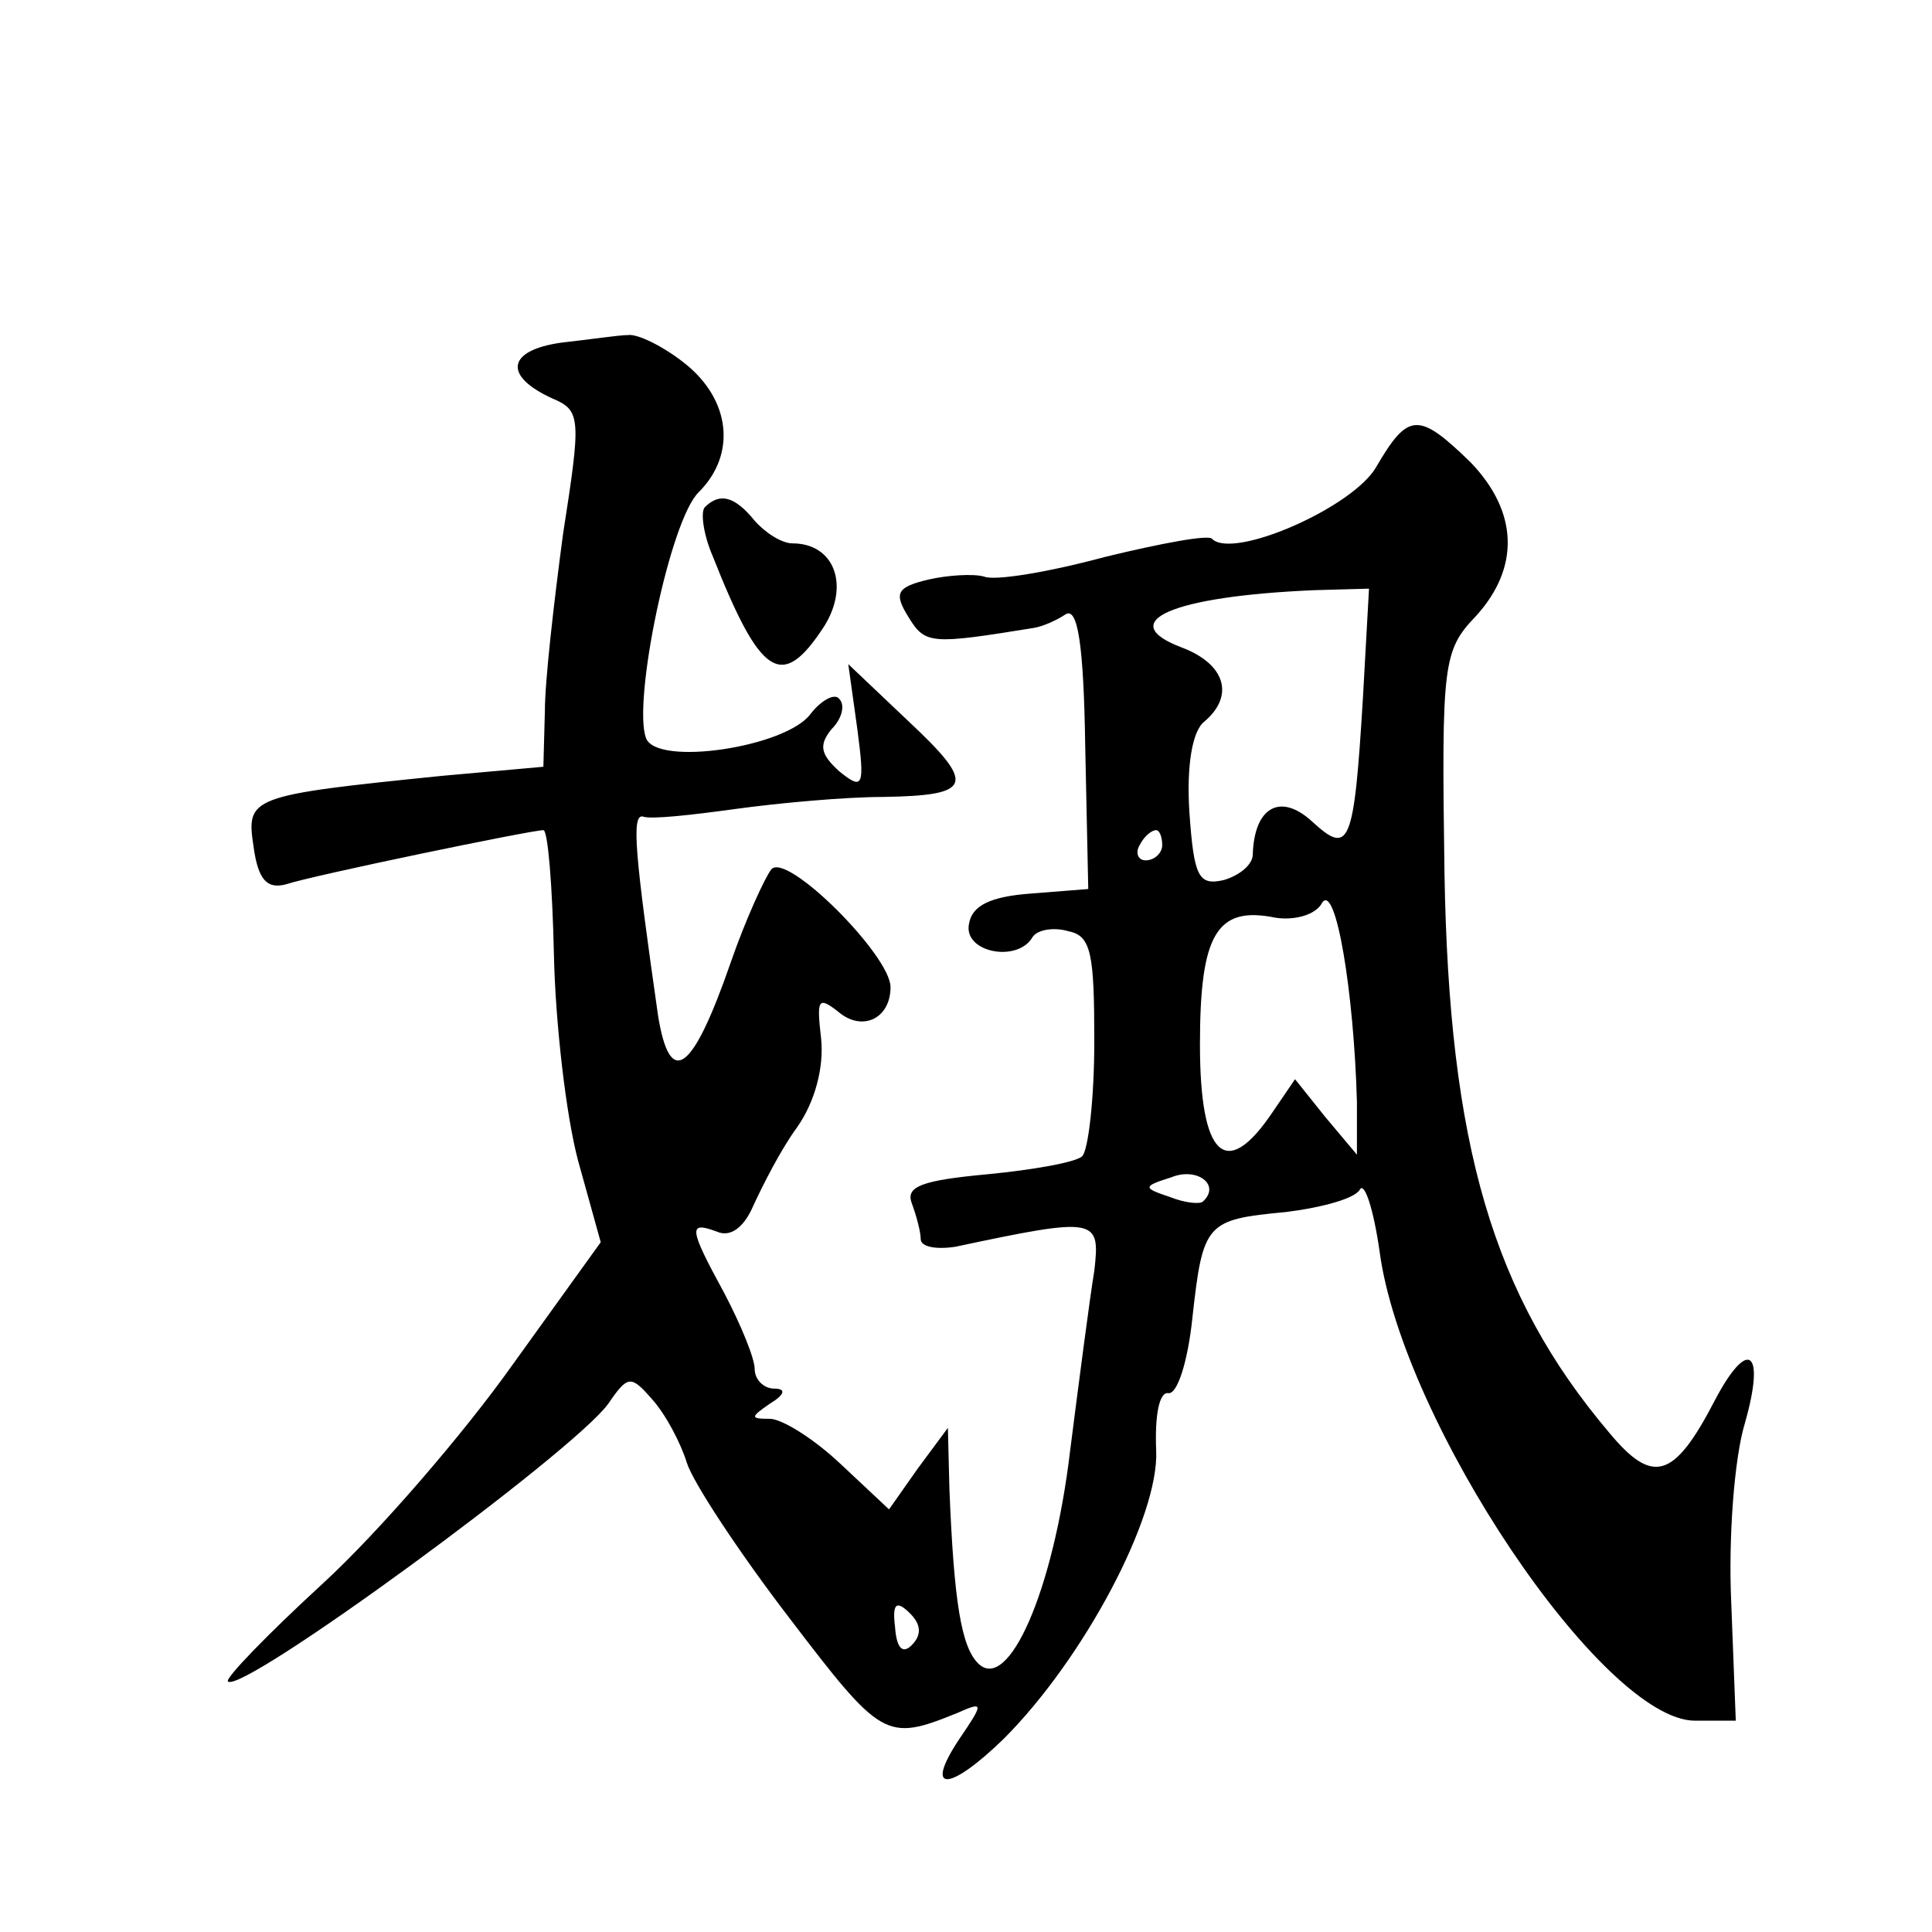 <?xml version="1.0" standalone="no"?>
<!DOCTYPE svg PUBLIC "-//W3C//DTD SVG 20010904//EN"
 "http://www.w3.org/TR/2001/REC-SVG-20010904/DTD/svg10.dtd">
<svg version="1.0" xmlns="http://www.w3.org/2000/svg"
 width="128pt" height="128pt" viewBox="0 0 128 128"
 preserveAspectRatio="xMidYMid meet">
<g transform="translate(0,128) scale(0.1,-0.1)"
fill="#0" stroke="none">
<path d="M372 1053 c-36 -5 -39 -22 -6 -37 19 -8 19 -13 7 -90 -6 -45 -12 -97 -12
-117 l-1 -37 -67 -6 c-128 -13 -130 -14 -125 -47 3 -22 9 -28 21 -25 18 6 163 36
171 36 3 0 6 -37 7 -83 1 -45 8 -106 16 -136 l15 -54 -59 -82 c-32 -45 -88 -110
-125 -144 -37 -34 -65 -63 -63 -65 9 -9 229 152 252 184 13 19 15 19 29 3 9 -10
19 -29 23 -42 4 -13 35 -60 68 -103 61 -80 64 -82 111 -63 18 8 18 7 1 -18 -23
-35 -6 -34 30 1 53 53 103 147 101 191 -1 23 2 39 8 38 6 -1 13 21 16 50 7 63 9
65 62 70 24 3 46 9 49 15 3 5 9 -13 13 -41 15 -113 148 -311 209 -311 l27 0 -3
78 c-2 43 2 96 9 119 14 49 2 57 -20 15 -27 -52 -41 -56 -70 -21 -77 91 -106 190
-109 371 -2 139 -1 147 21 170 29 32 28 69 -4 102 -34 33 -41 33 -62 -3 -15 -27
-95 -62 -109 -48 -2 3 -34 -3 -71 -12 -37 -10 -73 -16 -80 -13 -7 2 -24 1 -37 -2
-21 -5 -23 -9 -13 -25 11 -18 15 -18 83 -7 6 1 15 5 21 9 8 5 12 -20 13 -88 l2
-94 -38 -3 c-27 -2 -39 -8 -41 -20 -4 -19 32 -26 42 -9 3 5 14 7 24 4 15 -3 17
-15 17 -73 0 -38 -4 -72 -8 -76 -4 -4 -32 -9 -63 -12 -43 -4 -54 -8 -50 -19 3 -8
6 -19 6 -24 0 -5 10 -7 23 -5 94 20 96 19 92 -16 -3 -18 -10 -72 -16 -119 -11 -93
-41 -161 -61 -141 -11 11 -16 40 -19 116 l-1 40 -20 -27 -19 -27 -32 30 c-18 17
-39 30 -47 30 -13 0 -13 1 0 10 10 6 11 10 3 10 -7 0 -13 6 -13 13 0 7 -9 29 -20
50 -24 44 -24 48 -5 41 9 -4 18 3 24 17 6 13 18 37 29 52 12 17 18 40 16 59 -3
26 -2 28 11 18 16 -14 35 -5 35 16 0 21 -69 90 -79 78 -4 -5 -17 -33 -27 -62 -25
-72 -40 -84 -48 -35 -15 105 -18 134 -10 132 5 -2 32 1 61 5 29 4 73 8 98 8 60
1 62 8 16 51 l-39 37 6 -43 c5 -38 4 -41 -12 -28 -12 11 -14 17 -5 28 7 7 9 16
5 20 -3 4 -12 -1 -19 -10 -16 -22 -102 -35 -109 -16 -9 24 16 145 35 163 25 25
21 61 -9 85 -15 12 -32 20 -38 19 -6 0 -26 -3 -44 -5z m531 -235 c-6 -99 -9 -105
-34 -82 -21 19 -38 9 -39 -22 0 -7 -9 -14 -19 -17 -17 -4 -20 2 -23 45 -2 31 2
54 10 60 20 17 14 38 -15 49 -45 17 -7 34 88 38 l36 1 -4 -72z m-133 -98 c0 -5
-5 -10 -11 -10 -5 0 -7 5 -4 10 3 6 8 10 11 10 2 0 4 -4 4 -10z m129 -170 l0 -35
-21 25 -20 25 -15 -22 c-31 -46 -48 -29 -48 45 0 73 11 92 50 84 13 -2 27 2 31
10 9 13 21 -59 23 -132z m-102 -66 c-2 -2 -12 -1 -22 3 -18 6 -18 7 1 13 17 7 33
-5 21 -16z m-193 -294 c-6 -6 -10 -2 -11 12 -2 16 1 18 10 9 7 -7 8 -14 1 -21z
M467 944 c-3 -3 -1 -18 5 -32 32 -81 46 -90 74 -47 17 27 7 55 -21 55 -7 0 -18
7 -25 15 -13 16 -23 19 -33 9z"/>
</g>
</svg>
